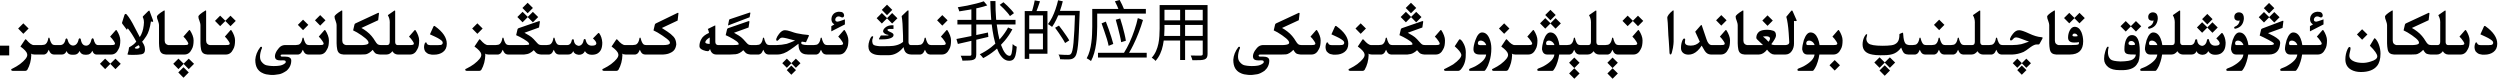 <?xml version="1.0" encoding="utf-8"?>
<svg xmlns="http://www.w3.org/2000/svg" fill="none" height="100%" overflow="visible" preserveAspectRatio="none" style="display: block;" viewBox="0 0 536 17" width="100%">
<path d="M338.666 15.748L337.538 16.883L336.424 15.748L337.538 14.634L338.666 15.748ZM346.869 15.748L345.741 16.883L344.627 15.748L345.741 14.634L346.869 15.748ZM40.469 15.529L39.341 16.664L38.227 15.529L39.341 14.415L40.469 15.529ZM405.214 15.112L404.086 16.247L402.965 15.112L404.086 13.998L405.214 15.112ZM69.638 6.431C69.679 6.431 69.715 6.449 69.747 6.485C69.984 6.85 70.171 7.219 70.308 7.593C70.449 7.966 70.519 8.322 70.519 8.659C70.519 9.056 70.492 9.409 70.438 9.719C70.383 10.029 70.283 10.307 70.137 10.553C69.781 11.3 69.266 11.678 68.592 11.688H66.022C65.83 11.674 65.664 11.624 65.522 11.537C65.386 11.446 65.267 11.318 65.167 11.154C65.071 10.99 64.992 10.826 64.928 10.662C64.745 11.1 64.565 11.38 64.388 11.503C64.215 11.621 64.069 11.683 63.95 11.688H60.58C60.366 11.697 60.241 11.726 60.204 11.776C60.177 11.808 60.163 11.847 60.163 11.893C60.163 11.92 60.17 11.952 60.184 11.988C60.206 12.084 60.286 12.132 60.423 12.132H61.079C61.991 12.132 62.446 12.414 62.446 12.979C62.446 13.85 62.105 14.584 61.421 15.181C60.792 15.6 60.277 15.844 59.876 15.912C59.48 15.985 59.135 16.033 58.844 16.056C58.698 16.065 58.55 16.069 58.399 16.069C58.254 16.069 58.105 16.065 57.955 16.056C57.659 16.033 57.358 15.992 57.053 15.933C56.747 15.873 56.415 15.743 56.055 15.543C55.695 15.342 55.394 15.051 55.152 14.668C54.874 14.203 54.735 13.597 54.735 12.85V12.788C54.763 12.36 54.863 11.915 55.036 11.455C55.214 10.99 55.483 10.525 55.843 10.06C55.911 10.038 55.97 10.026 56.02 10.026C56.125 10.026 56.178 10.086 56.178 10.204C56.178 10.236 56.175 10.268 56.171 10.3C56.048 10.546 55.938 10.876 55.843 11.291C55.779 11.596 55.747 11.874 55.747 12.125C55.747 12.594 55.859 12.968 56.082 13.246C56.415 13.67 56.775 13.923 57.162 14.005C57.55 14.087 57.919 14.135 58.27 14.148C58.415 14.158 58.559 14.162 58.7 14.162C58.91 14.162 59.117 14.155 59.322 14.142C59.669 14.119 59.951 14.082 60.17 14.032C60.389 13.982 60.617 13.889 60.853 13.752C61.095 13.62 61.23 13.485 61.257 13.349C61.261 13.312 61.264 13.28 61.264 13.253C61.264 13.162 61.236 13.091 61.182 13.041C61.109 12.977 60.972 12.943 60.772 12.938L60.184 12.945H60.102C59.514 12.945 59.158 12.8 59.035 12.508C58.976 12.371 58.946 12.223 58.946 12.063C58.946 11.872 58.987 11.667 59.069 11.448C59.224 11.043 59.473 10.651 59.815 10.273C60.156 9.89 60.56 9.687 61.024 9.664H63.383C63.82 9.655 64.121 9.577 64.285 9.432C64.454 9.286 64.581 9.097 64.668 8.864C64.755 8.632 64.814 8.404 64.846 8.181C64.887 8.099 64.93 8.058 64.976 8.058C65.017 8.058 65.058 8.099 65.099 8.181C65.13 8.322 65.171 8.475 65.222 8.639C65.272 8.798 65.329 8.939 65.393 9.062C65.456 9.181 65.52 9.284 65.584 9.37C65.652 9.457 65.737 9.525 65.837 9.575C65.937 9.625 66.094 9.655 66.309 9.664H68.455C68.915 9.664 69.186 9.63 69.269 9.562C69.351 9.498 69.392 9.423 69.392 9.336V9.329C69.387 9.238 69.31 9.076 69.159 8.844C69.009 8.607 68.879 8.427 68.769 8.304C68.66 8.176 68.519 8.023 68.346 7.846L69.549 6.465C69.576 6.442 69.606 6.431 69.638 6.431ZM278.476 2.739C278.535 2.739 278.587 2.771 278.633 2.835V2.876L278.462 4.332L274.866 5.993C275.226 6.185 275.607 6.435 276.008 6.745C276.413 7.055 276.757 7.381 277.04 7.723C277.327 8.06 277.576 8.411 277.785 8.775C277.999 9.135 278.191 9.375 278.359 9.493C278.514 9.607 278.751 9.664 279.07 9.664H281.169C281.575 9.66 281.816 9.625 281.894 9.562C281.976 9.498 282.017 9.423 282.017 9.336V9.329C282.012 9.238 281.935 9.076 281.784 8.844C281.634 8.607 281.504 8.427 281.395 8.304C281.285 8.176 281.144 8.023 280.971 7.846L282.174 6.465C282.201 6.442 282.231 6.431 282.263 6.431C282.304 6.431 282.34 6.449 282.372 6.485C282.609 6.85 282.796 7.219 282.933 7.593C283.074 7.966 283.145 8.322 283.145 8.659C283.145 9.056 283.117 9.409 283.062 9.719C283.008 10.029 282.908 10.307 282.762 10.553C282.406 11.3 281.891 11.678 281.217 11.688H278.845C278.585 11.669 278.332 11.621 278.086 11.544C277.84 11.462 277.578 11.175 277.3 10.683C277.063 10.933 276.801 11.154 276.514 11.346C276.227 11.537 275.933 11.642 275.632 11.66C275.336 11.674 275.062 11.683 274.812 11.688H270.266C270.051 11.697 269.926 11.726 269.89 11.776C269.862 11.808 269.849 11.847 269.849 11.893C269.849 11.92 269.855 11.952 269.869 11.988C269.892 12.084 269.972 12.132 270.108 12.132H270.765C271.676 12.132 272.132 12.414 272.132 12.979C272.132 13.85 271.79 14.584 271.106 15.181C270.478 15.6 269.963 15.844 269.562 15.912C269.165 15.985 268.821 16.033 268.529 16.056C268.383 16.065 268.235 16.069 268.085 16.069C267.939 16.069 267.791 16.065 267.641 16.056C267.344 16.033 267.044 15.992 266.738 15.933C266.433 15.873 266.1 15.743 265.74 15.543C265.38 15.342 265.079 15.051 264.838 14.668C264.56 14.203 264.421 13.597 264.421 12.85V12.788C264.448 12.36 264.549 11.915 264.722 11.455C264.899 10.99 265.168 10.525 265.528 10.06C265.597 10.038 265.656 10.026 265.706 10.026C265.811 10.026 265.863 10.086 265.863 10.204C265.863 10.236 265.861 10.268 265.856 10.3C265.733 10.546 265.624 10.876 265.528 11.291C265.465 11.596 265.433 11.874 265.433 12.125C265.433 12.594 265.544 12.968 265.768 13.246C266.1 13.67 266.46 13.923 266.848 14.005C267.235 14.087 267.604 14.135 267.955 14.148C268.101 14.158 268.244 14.162 268.386 14.162C268.595 14.162 268.803 14.155 269.008 14.142C269.354 14.119 269.637 14.082 269.855 14.032C270.074 13.982 270.302 13.889 270.539 13.752C270.781 13.62 270.915 13.485 270.942 13.349C270.947 13.312 270.949 13.28 270.949 13.253C270.949 13.162 270.922 13.091 270.867 13.041C270.794 12.977 270.658 12.943 270.457 12.938L269.869 12.945H269.787C269.199 12.945 268.844 12.8 268.721 12.508C268.661 12.371 268.632 12.223 268.632 12.063C268.632 11.872 268.673 11.667 268.755 11.448C268.91 11.043 269.158 10.651 269.5 10.273C269.842 9.89 270.245 9.687 270.71 9.664H275.023C275.716 9.637 276.14 9.546 276.295 9.391C276.363 9.322 276.397 9.243 276.397 9.151C276.397 9.028 276.34 8.885 276.227 8.721C276.026 8.434 275.582 8.051 274.894 7.572C274.205 7.094 273.604 6.741 273.089 6.513L273.383 5.262C273.401 5.161 273.469 5.079 273.588 5.016L278.455 2.753L278.448 2.746C278.448 2.742 278.457 2.739 278.476 2.739ZM170.659 15.03L169.661 16.028L168.684 15.03L169.661 14.06L170.659 15.03ZM434.472 15.03L433.474 16.028L432.496 15.03L433.474 14.06L434.472 15.03ZM509.12 8.194C509.157 8.194 509.218 8.238 509.305 8.324C509.583 8.611 509.822 9.019 510.022 9.548C510.259 10.181 510.378 10.833 510.378 11.503C510.378 12.642 510.134 13.517 509.646 14.128C508.94 15.003 507.78 15.44 506.167 15.44C505.356 15.44 504.654 15.272 504.062 14.935C503.25 14.461 502.845 13.722 502.845 12.72C502.845 11.95 503.007 11.211 503.33 10.505C503.458 10.218 503.594 10.074 503.74 10.074C503.882 10.074 503.952 10.17 503.952 10.361C503.952 10.534 503.909 10.792 503.822 11.134C503.74 11.476 503.699 11.735 503.699 11.913C503.699 12.469 504.03 12.884 504.69 13.157C505.201 13.376 505.834 13.485 506.591 13.485C507.133 13.485 507.698 13.387 508.286 13.191C509.22 12.918 509.688 12.549 509.688 12.084C509.688 11.61 509.159 10.849 508.102 9.801L508.97 8.352C509.034 8.247 509.084 8.194 509.12 8.194ZM312.977 8.42C313.031 8.42 313.113 8.463 313.223 8.55C313.469 8.769 313.692 9.097 313.893 9.534C314.143 10.076 314.269 10.642 314.269 11.229C314.269 11.384 314.264 11.537 314.255 11.688V11.852C314.255 13.1 313.886 14.135 313.147 14.955C312.97 15.115 312.803 15.197 312.648 15.201H309.894C309.693 15.169 309.593 15.087 309.593 14.955V14.948C309.602 14.834 309.714 14.745 309.928 14.682C310.47 14.417 311.017 14.123 311.568 13.8C312.73 12.961 313.312 12.291 313.312 11.79C313.312 11.758 313.307 11.724 313.298 11.688C313.22 11.273 312.751 10.685 311.89 9.924L312.792 8.55C312.851 8.463 312.913 8.42 312.977 8.42ZM317.755 6.957C318.434 6.957 318.956 7.381 319.32 8.229C319.603 8.885 319.744 9.603 319.744 10.382C319.744 11.412 319.601 12.362 319.313 13.232C319.108 13.884 318.91 14.351 318.719 14.634C318.514 15.012 318.343 15.201 318.206 15.201H315.232C315.068 15.201 314.979 15.128 314.966 14.982C314.975 14.828 315.059 14.725 315.219 14.675C315.638 14.52 315.996 14.367 316.292 14.217C317.773 13.396 318.552 12.553 318.63 11.688H317.208C316.342 11.683 315.909 11.305 315.909 10.553C315.909 10.047 316.05 9.393 316.333 8.591C316.72 7.502 317.194 6.957 317.755 6.957ZM24.903 6.431C24.944 6.431 24.981 6.451 25.013 6.492C25.25 6.852 25.439 7.219 25.58 7.593C25.721 7.966 25.792 8.322 25.792 8.659C25.792 9.06 25.762 9.416 25.703 9.726C25.648 10.031 25.548 10.307 25.402 10.553C25.047 11.305 24.532 11.683 23.857 11.688H20.651C20.264 11.683 19.979 11.412 19.797 10.874C19.551 11.444 19.154 11.729 18.607 11.729H18.218C17.662 11.729 17.277 11.462 17.062 10.929C16.812 11.462 16.436 11.729 15.935 11.729L15.388 11.735C14.832 11.722 14.463 11.457 14.28 10.942C14.057 11.439 13.731 11.688 13.303 11.688H11.539C11.348 11.674 11.181 11.624 11.04 11.537C10.903 11.446 10.785 11.318 10.685 11.154C10.589 10.99 10.509 10.826 10.445 10.662C10.263 11.1 10.083 11.38 9.905 11.503C9.732 11.621 9.586 11.683 9.468 11.688H7.362C7.025 11.683 6.788 11.612 6.651 11.476C6.679 11.549 6.699 11.64 6.713 11.749C6.676 12.961 6.389 14.037 5.852 14.976C5.738 15.117 5.603 15.19 5.448 15.194H2.693C2.497 15.162 2.399 15.08 2.399 14.948V14.941C2.404 14.828 2.513 14.739 2.728 14.675C3.27 14.411 3.787 14.101 4.279 13.745C5.323 12.938 5.845 12.287 5.845 11.79C5.845 11.758 5.84 11.724 5.831 11.688L5.824 11.571C5.742 11.143 5.261 10.61 4.382 9.972L5.332 8.557C5.4 8.461 5.453 8.413 5.489 8.413C5.53 8.413 5.594 8.461 5.681 8.557C6.305 9.295 6.829 9.664 7.253 9.664H8.9C9.338 9.655 9.639 9.577 9.803 9.432C9.971 9.286 10.099 9.097 10.185 8.864C10.272 8.632 10.331 8.404 10.363 8.181C10.404 8.099 10.448 8.058 10.493 8.058C10.534 8.058 10.575 8.099 10.616 8.181C10.648 8.322 10.689 8.475 10.739 8.639C10.789 8.798 10.846 8.939 10.91 9.062C10.974 9.181 11.038 9.284 11.102 9.37C11.17 9.457 11.254 9.525 11.354 9.575C11.455 9.625 11.612 9.655 11.826 9.664H12.879C13.508 9.664 13.9 9.24 14.055 8.393C14.109 8.301 14.18 8.249 14.267 8.235C14.349 8.249 14.412 8.306 14.458 8.406C14.663 9.277 15.057 9.73 15.641 9.767C16.279 9.762 16.689 9.304 16.871 8.393C16.921 8.297 16.992 8.235 17.083 8.208C17.215 8.235 17.293 8.297 17.315 8.393C17.452 9.322 17.835 9.787 18.464 9.787H18.525C19.077 9.751 19.448 9.279 19.64 8.372C19.699 8.281 19.77 8.224 19.852 8.201C19.965 8.224 20.036 8.281 20.064 8.372C20.25 9.233 20.569 9.664 21.02 9.664H23.721C24.181 9.664 24.452 9.63 24.534 9.562C24.616 9.498 24.657 9.425 24.657 9.343V9.329C24.653 9.243 24.575 9.081 24.425 8.844C24.274 8.607 24.145 8.427 24.035 8.304C23.926 8.176 23.785 8.023 23.611 7.846L24.821 6.465C24.844 6.442 24.871 6.431 24.903 6.431ZM115.65 4.523C115.71 4.523 115.744 4.567 115.753 4.653L115.568 5.897L112.444 7.025C112.795 7.217 113.139 7.417 113.477 7.627C113.814 7.832 114.124 8.083 114.406 8.379C114.693 8.675 114.914 8.919 115.069 9.11C115.229 9.297 115.382 9.438 115.527 9.534C115.66 9.621 115.881 9.664 116.19 9.664H117.182C117.619 9.655 117.92 9.577 118.084 9.432C118.253 9.286 118.38 9.097 118.467 8.864C118.553 8.632 118.613 8.404 118.645 8.181C118.686 8.099 118.729 8.058 118.774 8.058C118.815 8.058 118.856 8.099 118.897 8.181C118.929 8.322 118.97 8.475 119.021 8.639C119.071 8.798 119.128 8.939 119.191 9.062C119.255 9.181 119.319 9.284 119.383 9.37C119.451 9.457 119.535 9.525 119.636 9.575C119.736 9.625 119.893 9.655 120.107 9.664H121.598C122.149 9.664 122.491 9.281 122.623 8.516C122.691 8.452 122.76 8.42 122.828 8.42C122.896 8.42 122.963 8.452 123.026 8.516C123.058 9.281 123.409 9.721 124.079 9.835C124.667 9.771 125.029 9.32 125.166 8.481C125.234 8.404 125.3 8.365 125.364 8.365C125.428 8.365 125.49 8.404 125.549 8.481C125.722 9.338 126.144 9.773 126.813 9.787H126.943C127.486 9.787 127.786 9.653 127.846 9.384C127.85 9.356 127.853 9.327 127.853 9.295C127.853 9.017 127.611 8.666 127.128 8.242L128.215 7.135C128.256 7.089 128.299 7.066 128.345 7.066C128.39 7.066 128.434 7.087 128.475 7.128C128.862 7.666 129.081 8.331 129.131 9.124C129.131 9.716 129.053 10.193 128.898 10.553C128.743 10.913 128.504 11.202 128.181 11.421C127.862 11.635 127.431 11.742 126.889 11.742H126.841C126.207 11.742 125.729 11.482 125.405 10.963C125.168 11.487 124.733 11.749 124.1 11.749C123.452 11.685 123.054 11.423 122.903 10.963C122.694 11.446 122.34 11.688 121.844 11.688H119.82C119.629 11.674 119.463 11.624 119.321 11.537C119.185 11.446 119.066 11.318 118.966 11.154C118.87 10.99 118.79 10.826 118.727 10.662C118.544 11.1 118.364 11.38 118.187 11.503C118.013 11.621 117.868 11.683 117.749 11.688H115.979C115.723 11.669 115.484 11.617 115.261 11.53C115.042 11.444 114.766 11.186 114.434 10.758C114.192 11.008 113.91 11.218 113.586 11.387C113.262 11.555 112.859 11.656 112.376 11.688H108.883C108.691 11.674 108.525 11.624 108.384 11.537C108.247 11.446 108.129 11.318 108.028 11.154C107.933 10.99 107.853 10.826 107.789 10.662C107.607 11.1 107.427 11.38 107.249 11.503C107.076 11.621 106.93 11.683 106.812 11.688H104.706C104.369 11.683 104.132 11.612 103.995 11.476C104.022 11.549 104.043 11.64 104.057 11.749C104.02 12.961 103.733 14.037 103.195 14.976C103.081 15.117 102.947 15.19 102.792 15.194H100.037C99.841 15.162 99.743 15.08 99.743 14.948V14.941C99.748 14.828 99.857 14.739 100.071 14.675C100.614 14.411 101.131 14.101 101.623 13.745C102.667 12.938 103.188 12.287 103.188 11.79C103.188 11.758 103.184 11.724 103.175 11.688L103.168 11.571C103.086 11.143 102.605 10.61 101.726 9.972L102.676 8.557C102.744 8.461 102.797 8.413 102.833 8.413C102.874 8.413 102.938 8.461 103.024 8.557C103.649 9.295 104.173 9.664 104.597 9.664H106.244C106.682 9.655 106.982 9.577 107.146 9.432C107.315 9.286 107.443 9.097 107.529 8.864C107.616 8.632 107.675 8.404 107.707 8.181C107.748 8.099 107.791 8.058 107.837 8.058C107.878 8.058 107.919 8.099 107.96 8.181C107.992 8.322 108.033 8.475 108.083 8.639C108.133 8.798 108.19 8.939 108.254 9.062C108.318 9.181 108.382 9.284 108.445 9.37C108.514 9.457 108.598 9.525 108.698 9.575C108.799 9.625 108.956 9.655 109.17 9.664H112.198C112.8 9.66 113.178 9.634 113.333 9.589C113.415 9.571 113.456 9.525 113.456 9.452C113.456 9.388 113.422 9.304 113.354 9.199C113.208 8.985 112.852 8.712 112.287 8.379C111.722 8.046 111.18 7.766 110.66 7.538L110.954 6.294C110.968 6.194 111.038 6.112 111.166 6.048L115.555 4.53C115.591 4.526 115.623 4.523 115.65 4.523ZM145.366 2.746C145.425 2.746 145.455 2.778 145.455 2.842V2.883L145.284 4.407L141.9 6C142.192 6.191 142.591 6.451 143.097 6.779C143.603 7.107 144.038 7.47 144.402 7.866C144.771 8.258 144.97 8.807 144.997 9.514C144.933 10.01 144.794 10.4 144.58 10.683C144.37 10.965 144.074 11.186 143.691 11.346C143.336 11.537 142.835 11.651 142.188 11.688H138.277C138.086 11.674 137.92 11.624 137.778 11.537C137.642 11.446 137.523 11.318 137.423 11.154C137.327 10.99 137.247 10.826 137.184 10.662C137.001 11.1 136.821 11.38 136.644 11.503C136.47 11.621 136.325 11.683 136.206 11.688H134.101C133.763 11.683 133.526 11.612 133.39 11.476C133.417 11.549 133.438 11.64 133.451 11.749C133.415 12.961 133.128 14.037 132.59 14.976C132.476 15.117 132.341 15.19 132.187 15.194H129.432C129.236 15.162 129.138 15.08 129.138 14.948V14.941C129.142 14.828 129.252 14.739 129.466 14.675C130.008 14.411 130.525 14.101 131.018 13.745C132.061 12.938 132.583 12.287 132.583 11.79C132.583 11.758 132.578 11.724 132.569 11.688L132.562 11.571C132.48 11.143 132 10.61 131.12 9.972L132.07 8.557C132.139 8.461 132.191 8.413 132.228 8.413C132.269 8.413 132.332 8.461 132.419 8.557C133.043 9.295 133.567 9.664 133.991 9.664H135.639C136.076 9.655 136.377 9.577 136.541 9.432C136.71 9.286 136.837 9.097 136.924 8.864C137.01 8.632 137.07 8.404 137.102 8.181C137.143 8.099 137.186 8.058 137.231 8.058C137.272 8.058 137.313 8.099 137.354 8.181C137.386 8.322 137.427 8.475 137.478 8.639C137.528 8.798 137.585 8.939 137.648 9.062C137.712 9.181 137.776 9.284 137.84 9.37C137.908 9.457 137.993 9.525 138.093 9.575C138.193 9.625 138.35 9.655 138.564 9.664H142.222C142.942 9.655 143.379 9.568 143.534 9.404C143.603 9.336 143.637 9.256 143.637 9.165C143.637 9.051 143.582 8.924 143.473 8.782C143.272 8.527 142.791 8.144 142.03 7.634C141.269 7.119 140.629 6.747 140.109 6.52L140.403 5.269C140.422 5.168 140.492 5.086 140.615 5.022L145.277 2.76C145.314 2.751 145.343 2.746 145.366 2.746ZM305.033 4.523C305.092 4.523 305.127 4.567 305.136 4.653L304.951 5.897L301.827 7.025C302.178 7.217 302.522 7.417 302.859 7.627C303.197 7.832 303.507 8.083 303.789 8.379C304.076 8.675 304.297 8.919 304.452 9.11C304.612 9.297 304.764 9.438 304.91 9.534C305.042 9.621 305.263 9.664 305.573 9.664H307.829C308.235 9.66 308.476 9.625 308.554 9.562C308.636 9.498 308.677 9.423 308.677 9.336V9.329C308.672 9.238 308.595 9.076 308.444 8.844C308.294 8.607 308.164 8.427 308.055 8.304C307.945 8.176 307.804 8.023 307.631 7.846L308.834 6.465C308.861 6.442 308.891 6.431 308.923 6.431C308.964 6.431 309 6.449 309.032 6.485C309.269 6.85 309.456 7.219 309.593 7.593C309.734 7.966 309.805 8.322 309.805 8.659C309.805 9.056 309.777 9.409 309.723 9.719C309.668 10.029 309.568 10.307 309.422 10.553C309.066 11.3 308.551 11.678 307.877 11.688H305.361C305.106 11.669 304.867 11.617 304.644 11.53C304.425 11.444 304.149 11.186 303.816 10.758C303.575 11.008 303.292 11.218 302.969 11.387C302.645 11.555 302.242 11.656 301.759 11.688H298.266C298.074 11.674 297.908 11.624 297.767 11.537C297.63 11.446 297.511 11.318 297.411 11.154C297.315 10.99 297.236 10.826 297.172 10.662C296.99 11.1 296.81 11.38 296.632 11.503C296.459 11.621 296.313 11.683 296.194 11.688H294.089C293.752 11.683 293.515 11.612 293.378 11.476C293.405 11.549 293.426 11.64 293.439 11.749C293.403 12.961 293.116 14.037 292.578 14.976C292.464 15.117 292.33 15.19 292.175 15.194H289.42C289.224 15.162 289.126 15.08 289.126 14.948V14.941C289.131 14.828 289.24 14.739 289.454 14.675C289.996 14.411 290.514 14.101 291.006 13.745C292.049 12.938 292.571 12.287 292.571 11.79C292.571 11.758 292.567 11.724 292.558 11.688L292.551 11.571C292.469 11.143 291.988 10.61 291.108 9.972L292.059 8.557C292.127 8.461 292.179 8.413 292.216 8.413C292.257 8.413 292.321 8.461 292.407 8.557C293.032 9.295 293.556 9.664 293.979 9.664H295.627C296.064 9.655 296.365 9.577 296.529 9.432C296.698 9.286 296.826 9.097 296.912 8.864C296.999 8.632 297.058 8.404 297.09 8.181C297.131 8.099 297.174 8.058 297.22 8.058C297.261 8.058 297.302 8.099 297.343 8.181C297.375 8.322 297.416 8.475 297.466 8.639C297.516 8.798 297.573 8.939 297.637 9.062C297.701 9.181 297.764 9.284 297.828 9.37C297.896 9.457 297.981 9.525 298.081 9.575C298.181 9.625 298.339 9.655 298.553 9.664H301.581C302.183 9.66 302.561 9.634 302.716 9.589C302.798 9.571 302.839 9.525 302.839 9.452C302.839 9.388 302.805 9.304 302.736 9.199C302.59 8.985 302.235 8.712 301.67 8.379C301.105 8.046 300.562 7.766 300.043 7.538L300.337 6.294C300.351 6.194 300.421 6.112 300.549 6.048L304.938 4.53C304.974 4.526 305.006 4.523 305.033 4.523ZM328.747 6.431C328.788 6.431 328.825 6.449 328.856 6.485C329.093 6.85 329.28 7.219 329.417 7.593C329.558 7.966 329.629 8.322 329.629 8.659C329.629 9.056 329.602 9.409 329.547 9.719C329.492 10.029 329.392 10.307 329.246 10.553C328.891 11.3 328.376 11.678 327.701 11.688H324.851C324.513 11.683 324.276 11.612 324.14 11.476C324.167 11.549 324.188 11.64 324.201 11.749C324.165 12.961 323.878 14.037 323.34 14.976C323.226 15.117 323.091 15.19 322.937 15.194H320.182C319.986 15.162 319.888 15.08 319.888 14.948V14.941C319.892 14.828 320.002 14.739 320.216 14.675C320.758 14.411 321.275 14.101 321.768 13.745C322.811 12.938 323.333 12.287 323.333 11.79C323.333 11.758 323.328 11.724 323.319 11.688L323.312 11.571C323.23 11.143 322.75 10.61 321.87 9.972L322.82 8.557C322.889 8.461 322.941 8.413 322.978 8.413C323.019 8.413 323.082 8.461 323.169 8.557C323.793 9.295 324.317 9.664 324.741 9.664H327.653C328.059 9.66 328.3 9.625 328.378 9.562C328.46 9.498 328.501 9.423 328.501 9.336V9.329C328.496 9.238 328.419 9.076 328.269 8.844C328.118 8.607 327.988 8.427 327.879 8.304C327.77 8.176 327.628 8.023 327.455 7.846L328.658 6.465C328.686 6.442 328.715 6.431 328.747 6.431ZM342.18 2.254C342.234 2.254 342.262 2.293 342.262 2.37V9.015C342.262 9.174 342.298 9.318 342.371 9.445C342.467 9.587 342.59 9.66 342.74 9.664H344.162C344.6 9.655 344.9 9.577 345.064 9.432C345.233 9.286 345.361 9.097 345.447 8.864C345.534 8.632 345.593 8.404 345.625 8.181C345.666 8.099 345.709 8.058 345.755 8.058C345.796 8.058 345.837 8.099 345.878 8.181C345.91 8.322 345.951 8.475 346.001 8.639C346.051 8.798 346.108 8.939 346.172 9.062C346.236 9.181 346.299 9.284 346.363 9.37C346.432 9.457 346.516 9.525 346.616 9.575C346.716 9.625 346.874 9.655 347.088 9.664H350.089C350.549 9.664 350.82 9.63 350.902 9.562C350.984 9.498 351.025 9.425 351.025 9.343V9.329C351.021 9.243 350.943 9.081 350.793 8.844C350.643 8.607 350.513 8.427 350.403 8.304C350.294 8.176 350.153 8.023 349.979 7.846L351.189 6.465C351.212 6.442 351.24 6.431 351.271 6.431C351.312 6.431 351.349 6.451 351.381 6.492C351.618 6.852 351.807 7.219 351.948 7.593C352.09 7.966 352.16 8.322 352.16 8.659C352.16 9.06 352.131 9.416 352.071 9.726C352.017 10.031 351.916 10.307 351.771 10.553C351.415 11.305 350.9 11.683 350.226 11.688H346.801C346.609 11.674 346.443 11.624 346.302 11.537C346.165 11.446 346.047 11.318 345.946 11.154C345.851 10.99 345.771 10.826 345.707 10.662C345.525 11.1 345.345 11.38 345.167 11.503C344.994 11.621 344.848 11.683 344.729 11.688H342.802C342.56 11.688 342.321 11.61 342.084 11.455C341.906 11.309 341.767 11.15 341.667 10.977C341.312 11.45 340.892 11.688 340.409 11.688H338.598C338.406 11.674 338.24 11.624 338.099 11.537C337.962 11.446 337.843 11.318 337.743 11.154C337.647 10.99 337.568 10.826 337.504 10.662C337.322 11.1 337.142 11.38 336.964 11.503C336.791 11.621 336.645 11.683 336.526 11.688H334.291C334.218 12.216 334.102 12.729 333.942 13.226C333.737 13.877 333.539 14.344 333.348 14.627C333.143 15.005 332.972 15.194 332.835 15.194H329.861C329.693 15.194 329.602 15.121 329.588 14.976C329.597 14.821 329.684 14.718 329.848 14.668C330.267 14.513 330.625 14.36 330.921 14.21C332.402 13.39 333.181 12.549 333.259 11.688H331.7C331.103 11.683 330.739 11.318 330.606 10.594C330.606 10.06 330.725 9.393 330.962 8.591C331.349 7.502 331.823 6.957 332.384 6.957C333.063 6.957 333.585 7.381 333.949 8.229C334.141 8.675 334.268 9.154 334.332 9.664H335.959C336.396 9.655 336.697 9.577 336.861 9.432C337.03 9.286 337.158 9.097 337.244 8.864C337.331 8.632 337.39 8.404 337.422 8.181C337.463 8.099 337.506 8.058 337.552 8.058C337.593 8.058 337.634 8.099 337.675 8.181C337.707 8.322 337.748 8.475 337.798 8.639C337.848 8.798 337.905 8.939 337.969 9.062C338.033 9.181 338.096 9.284 338.16 9.37C338.229 9.457 338.313 9.525 338.413 9.575C338.513 9.625 338.671 9.655 338.885 9.664H340.546C340.915 9.66 341.1 9.418 341.1 8.939V5.002C341.104 4.938 341.106 4.877 341.106 4.817C341.106 4.243 340.97 3.733 340.696 3.286C340.696 3.254 340.715 3.227 340.751 3.204L342.07 2.288C342.111 2.265 342.148 2.254 342.18 2.254ZM394.167 6.431C394.208 6.431 394.244 6.449 394.276 6.485C394.513 6.85 394.7 7.219 394.837 7.593C394.978 7.966 395.049 8.322 395.049 8.659C395.049 9.056 395.021 9.409 394.967 9.719C394.912 10.029 394.812 10.307 394.666 10.553C394.311 11.3 393.796 11.678 393.121 11.688H390.072C389.999 12.216 389.883 12.729 389.724 13.226C389.519 13.877 389.32 14.344 389.129 14.627C388.924 15.005 388.753 15.194 388.616 15.194H385.643C385.474 15.194 385.383 15.121 385.369 14.976C385.378 14.821 385.465 14.718 385.629 14.668C386.048 14.513 386.406 14.36 386.702 14.21C388.183 13.39 388.963 12.549 389.04 11.688H387.481C386.884 11.683 386.52 11.318 386.388 10.594C386.388 10.06 386.506 9.393 386.743 8.591C387.131 7.502 387.604 6.957 388.165 6.957C388.844 6.957 389.366 7.381 389.73 8.229C389.922 8.675 390.049 9.154 390.113 9.664H393.073C393.479 9.66 393.72 9.625 393.798 9.562C393.88 9.498 393.921 9.423 393.921 9.336V9.329C393.916 9.238 393.839 9.076 393.688 8.844C393.538 8.607 393.408 8.427 393.299 8.304C393.189 8.176 393.048 8.023 392.875 7.846L394.078 6.465C394.105 6.442 394.135 6.431 394.167 6.431ZM467.346 2.254C467.4 2.254 467.428 2.293 467.428 2.37V9.015C467.428 9.174 467.464 9.318 467.537 9.445C467.633 9.587 467.756 9.66 467.906 9.664H469.643C470.194 9.664 470.536 9.281 470.668 8.516C470.736 8.452 470.805 8.42 470.873 8.42C470.941 8.42 471.007 8.452 471.071 8.516C471.103 9.281 471.454 9.721 472.124 9.835C472.712 9.771 473.074 9.32 473.211 8.481C473.279 8.404 473.345 8.365 473.409 8.365C473.473 8.365 473.535 8.404 473.594 8.481C473.767 9.338 474.188 9.773 474.858 9.787H474.988C475.531 9.787 475.831 9.653 475.891 9.384C475.895 9.356 475.897 9.327 475.897 9.295C475.897 9.017 475.656 8.666 475.173 8.242L476.26 7.135C476.301 7.089 476.344 7.066 476.39 7.066C476.435 7.066 476.479 7.087 476.52 7.128C476.907 7.666 477.126 8.331 477.176 9.124C477.176 9.716 477.098 10.193 476.943 10.553C476.788 10.913 476.549 11.202 476.226 11.421C475.907 11.635 475.476 11.742 474.934 11.742H474.886C474.252 11.742 473.774 11.482 473.45 10.963C473.213 11.487 472.778 11.749 472.145 11.749C471.497 11.685 471.099 11.423 470.948 10.963C470.739 11.446 470.385 11.688 469.889 11.688H467.968C467.726 11.688 467.487 11.61 467.25 11.455C467.072 11.309 466.933 11.15 466.833 10.977C466.478 11.45 466.058 11.688 465.575 11.688H463.559C463.486 12.216 463.369 12.729 463.21 13.226C463.005 13.877 462.807 14.344 462.615 14.627C462.41 15.005 462.239 15.194 462.103 15.194H459.129C458.96 15.194 458.869 15.121 458.855 14.976C458.865 14.821 458.951 14.718 459.115 14.668C459.535 14.513 459.892 14.36 460.188 14.21C461.67 13.39 462.449 12.549 462.526 11.688H460.968C460.371 11.683 460.006 11.318 459.874 10.594C459.874 10.06 459.993 9.393 460.229 8.591C460.617 7.502 461.091 6.957 461.651 6.957C462.33 6.957 462.852 7.381 463.217 8.229C463.408 8.675 463.536 9.154 463.6 9.664H465.712C466.081 9.66 466.266 9.418 466.266 8.939V5.002C466.27 4.938 466.272 4.877 466.272 4.817C466.272 4.243 466.136 3.733 465.862 3.286C465.862 3.254 465.881 3.227 465.917 3.204L467.236 2.288C467.277 2.265 467.314 2.254 467.346 2.254ZM489.467 4.455C489.526 4.455 489.556 4.485 489.556 4.544V4.592L489.378 5.979L486.261 7.107C486.648 7.285 487.061 7.497 487.498 7.743C487.936 7.989 488.291 8.242 488.564 8.502C488.77 8.698 488.872 8.939 488.872 9.227C488.872 9.318 488.861 9.413 488.838 9.514C488.779 10.01 488.642 10.425 488.428 10.758C488.214 11.091 487.92 11.337 487.546 11.496C487.241 11.624 486.894 11.688 486.507 11.688H482.016C481.943 12.216 481.826 12.729 481.667 13.226C481.462 13.877 481.264 14.344 481.072 14.627C480.867 15.005 480.696 15.194 480.56 15.194H477.586C477.417 15.194 477.326 15.121 477.312 14.976C477.322 14.821 477.408 14.718 477.572 14.668C477.992 14.513 478.349 14.36 478.646 14.21C480.127 13.39 480.906 12.549 480.983 11.688H479.425C478.828 11.683 478.463 11.318 478.331 10.594C478.331 10.06 478.45 9.393 478.687 8.591C479.074 7.502 479.548 6.957 480.108 6.957C480.787 6.957 481.309 7.381 481.674 8.229C481.865 8.675 481.993 9.154 482.057 9.664H486.507C486.958 9.664 487.25 9.632 487.382 9.568C487.482 9.523 487.532 9.464 487.532 9.391C487.532 9.35 487.516 9.306 487.484 9.261C487.393 9.129 486.999 8.88 486.302 8.516C485.604 8.146 484.996 7.848 484.477 7.62L484.771 6.376C484.784 6.271 484.853 6.189 484.976 6.13L489.371 4.469C489.403 4.46 489.435 4.455 489.467 4.455ZM498.025 6.431C498.066 6.431 498.103 6.449 498.135 6.485C498.372 6.85 498.559 7.219 498.695 7.593C498.837 7.966 498.907 8.322 498.907 8.659C498.907 9.056 498.88 9.409 498.825 9.719C498.771 10.029 498.67 10.307 498.524 10.553C498.169 11.3 497.654 11.678 496.979 11.688H493.575C493.502 12.216 493.386 12.729 493.227 13.226C493.021 13.877 492.823 14.344 492.632 14.627C492.427 15.005 492.256 15.194 492.119 15.194H489.146C488.977 15.194 488.886 15.121 488.872 14.976C488.881 14.821 488.968 14.718 489.132 14.668C489.551 14.513 489.909 14.36 490.205 14.21C491.686 13.39 492.465 12.549 492.543 11.688H490.984C490.387 11.683 490.023 11.318 489.891 10.594C489.891 10.06 490.009 9.393 490.246 8.591C490.633 7.502 491.107 6.957 491.668 6.957C492.347 6.957 492.869 7.381 493.233 8.229C493.425 8.675 493.552 9.154 493.616 9.664H496.932C497.337 9.66 497.579 9.625 497.656 9.562C497.738 9.498 497.779 9.423 497.779 9.336V9.329C497.775 9.238 497.697 9.076 497.547 8.844C497.396 8.607 497.267 8.427 497.157 8.304C497.048 8.176 496.907 8.023 496.733 7.846L497.937 6.465C497.964 6.442 497.993 6.431 498.025 6.431ZM394.488 13.991L393.36 15.126L392.246 13.991L393.36 12.877L394.488 13.991ZM457.099 7.518C458.211 7.518 458.767 8.655 458.767 10.929C458.767 12.3 458.605 13.178 458.281 13.56C457.812 14.495 456.8 14.987 455.246 15.037H454.426C453.378 15.037 452.578 14.828 452.026 14.408C451.434 13.925 451.133 13.365 451.124 12.727V12.528C451.124 12.077 451.195 11.619 451.336 11.154C451.55 10.384 451.748 9.999 451.931 9.999C452.035 9.999 452.088 10.058 452.088 10.177C452.088 10.263 452.056 10.389 451.992 10.553C451.96 10.771 451.944 10.981 451.944 11.182C451.944 11.396 451.965 11.596 452.006 11.783C452.074 12.143 452.241 12.455 452.505 12.72C452.774 12.984 453.487 13.137 454.645 13.178C455.993 13.155 456.873 13.002 457.283 12.72C457.698 12.442 457.91 12.098 457.919 11.688L456.9 11.681C456.431 11.667 456.085 11.599 455.861 11.476C455.602 11.325 455.472 11.034 455.472 10.601C455.472 9.694 455.604 8.969 455.868 8.427C456.164 7.821 456.575 7.518 457.099 7.518ZM23.659 13.656L24.753 12.576L25.888 13.684L24.753 14.825L23.652 13.697L22.545 14.818L21.431 13.677L22.545 12.569L23.659 13.656ZM39.375 13.656L40.469 12.576L41.603 13.684L40.469 14.825L39.368 13.697L38.261 14.818L37.147 13.677L38.261 12.569L39.375 13.656ZM338.659 13.451L337.531 14.586L336.417 13.451L337.531 12.337L338.659 13.451ZM346.862 13.451L345.734 14.586L344.62 13.451L345.734 12.337L346.862 13.451ZM404.093 13.383L405.187 12.296L406.321 13.41L405.187 14.545L404.086 13.424L402.979 14.538L401.857 13.403L402.979 12.289L404.093 13.383ZM169.675 13.533L170.632 12.576L171.623 13.554L170.632 14.538L169.668 13.56L168.697 14.531L167.72 13.547L168.697 12.569L169.675 13.533ZM433.487 13.533L434.444 12.576L435.436 13.554L434.444 14.538L433.48 13.56L432.51 14.531L431.532 13.547L432.51 12.569L433.487 13.533ZM240.058 0C240.235 0.308 240.407 0.644 240.575 1.008C240.743 1.362 240.874 1.666 240.968 1.918H245.672V2.912H235.241V5.74C235.241 6.272 235.223 6.856 235.186 7.49C235.158 8.125 235.096 8.774 235.003 9.437C234.91 10.099 234.775 10.743 234.598 11.368C234.42 11.993 234.191 12.567 233.911 13.09C233.846 13.025 233.753 12.954 233.632 12.88C233.52 12.805 233.403 12.731 233.281 12.656C233.169 12.591 233.071 12.539 232.987 12.502C233.258 12.007 233.473 11.47 233.632 10.892C233.79 10.313 233.907 9.725 233.981 9.128C234.065 8.521 234.117 7.928 234.136 7.35C234.164 6.771 234.178 6.235 234.178 5.74V1.918H239.782C239.714 1.73 239.629 1.519 239.525 1.288C239.357 0.915 239.194 0.579 239.035 0.28L240.058 0ZM258.901 1.092V11.565C258.901 11.9 258.85 12.157 258.747 12.334C258.654 12.511 258.491 12.647 258.258 12.74C258.024 12.824 257.697 12.876 257.277 12.895C256.857 12.913 256.316 12.918 255.653 12.908C255.625 12.778 255.574 12.61 255.499 12.404C255.434 12.208 255.364 12.04 255.289 11.9C255.616 11.91 255.929 11.914 256.228 11.914C256.535 11.923 256.801 11.923 257.025 11.914H257.487C257.627 11.905 257.725 11.877 257.781 11.83C257.837 11.784 257.865 11.695 257.865 11.565V8.694H254.085V12.866H253.021V8.694H249.504C249.457 9.037 249.398 9.382 249.325 9.73C249.204 10.346 249.012 10.939 248.751 11.508C248.499 12.077 248.163 12.596 247.743 13.062C247.697 12.988 247.622 12.904 247.52 12.81C247.417 12.726 247.314 12.642 247.211 12.558C247.109 12.474 247.015 12.413 246.932 12.376C247.324 11.937 247.632 11.461 247.855 10.948C248.079 10.435 248.247 9.908 248.359 9.366C248.471 8.816 248.541 8.27 248.569 7.729C248.607 7.187 248.625 6.668 248.625 6.174V1.092H258.901ZM213.43 0.224C213.42 1.502 213.462 2.73 213.556 3.906C213.566 4.024 213.579 4.14 213.59 4.256H217.728V5.25H213.7C213.782 5.912 213.877 6.542 213.989 7.14C214.08 7.614 214.178 8.06 214.284 8.476C214.378 8.372 214.472 8.268 214.563 8.162C215.189 7.434 215.712 6.678 216.132 5.895L217.056 6.286C216.608 7.145 216.057 7.962 215.403 8.736C215.152 9.035 214.888 9.323 214.615 9.603C214.626 9.636 214.636 9.669 214.647 9.702C214.909 10.421 215.193 10.98 215.501 11.382C215.809 11.774 216.132 11.97 216.468 11.97C216.664 11.97 216.808 11.779 216.901 11.396C217.004 11.005 217.074 10.355 217.111 9.45C217.223 9.562 217.363 9.674 217.531 9.786C217.699 9.889 217.853 9.968 217.993 10.024C217.937 10.799 217.849 11.405 217.728 11.844C217.606 12.282 217.438 12.591 217.224 12.769C217.009 12.946 216.724 13.034 216.369 13.034C215.921 13.034 215.506 12.875 215.123 12.558C214.75 12.24 214.414 11.792 214.115 11.214C213.992 10.964 213.878 10.694 213.767 10.407C213.601 10.553 213.434 10.697 213.262 10.836C212.487 11.47 211.666 12.012 210.798 12.46C210.714 12.339 210.601 12.199 210.461 12.04C210.33 11.882 210.2 11.746 210.069 11.634C210.909 11.232 211.712 10.738 212.478 10.15C212.801 9.898 213.111 9.632 213.41 9.355C213.389 9.285 213.366 9.214 213.346 9.142C213.131 8.348 212.949 7.476 212.8 6.524C212.735 6.109 212.679 5.684 212.629 5.25H209.313V7.509C209.323 7.507 209.333 7.506 209.342 7.504C210.172 7.327 210.998 7.149 211.819 6.972L211.903 7.91C211.138 8.087 210.363 8.269 209.579 8.456C209.49 8.476 209.402 8.496 209.313 8.517V11.634C209.313 11.979 209.267 12.241 209.174 12.418C209.09 12.595 208.931 12.726 208.697 12.81C208.483 12.895 208.179 12.945 207.787 12.964C207.405 12.992 206.924 13.006 206.346 13.006C206.327 12.903 206.299 12.787 206.262 12.656C206.224 12.535 206.177 12.409 206.121 12.278C206.065 12.148 206.014 12.036 205.968 11.942C206.416 11.952 206.826 11.956 207.199 11.956C207.573 11.965 207.82 11.965 207.941 11.956C208.063 11.947 208.147 11.919 208.193 11.872C208.24 11.835 208.264 11.755 208.264 11.634V8.758C207.947 8.831 207.634 8.902 207.325 8.974C206.607 9.132 205.953 9.282 205.365 9.422L205.058 8.358C205.608 8.256 206.252 8.13 206.989 7.98C207.403 7.898 207.827 7.81 208.264 7.722V5.25H205.268V4.256H208.264V2C208.092 2.033 207.919 2.068 207.745 2.1C207.036 2.23 206.346 2.343 205.674 2.437C205.646 2.315 205.599 2.17 205.533 2.002C205.477 1.825 205.417 1.675 205.352 1.554C206.005 1.451 206.677 1.335 207.367 1.204C208.058 1.064 208.711 0.915 209.327 0.756C209.943 0.597 210.476 0.439 210.924 0.28L211.665 1.162C211.124 1.349 210.512 1.521 209.831 1.68C209.66 1.718 209.487 1.752 209.313 1.789V4.256H212.524C212.502 4.002 212.482 3.746 212.464 3.486C212.389 2.422 212.342 1.334 212.323 0.224H213.43ZM227.863 0.28C227.696 0.975 227.492 1.657 227.252 2.324H231.489V2.66C231.489 2.744 231.485 2.81 231.476 2.856C231.42 4.461 231.364 5.819 231.308 6.93C231.261 8.04 231.2 8.951 231.125 9.66C231.05 10.36 230.962 10.906 230.859 11.298C230.766 11.69 230.65 11.97 230.51 12.138C230.351 12.343 230.183 12.483 230.006 12.558C229.838 12.642 229.627 12.698 229.375 12.726C229.142 12.744 228.834 12.75 228.451 12.74C228.078 12.74 227.69 12.726 227.289 12.698C227.28 12.549 227.243 12.376 227.178 12.18C227.122 11.984 227.042 11.821 226.939 11.69C227.406 11.728 227.826 11.75 228.199 11.76C228.582 11.769 228.857 11.774 229.025 11.774C229.165 11.774 229.277 11.76 229.361 11.732C229.455 11.695 229.543 11.629 229.627 11.536C229.739 11.415 229.838 11.167 229.922 10.794C230.015 10.411 230.094 9.87 230.159 9.17C230.225 8.47 230.286 7.579 230.342 6.496C230.389 5.584 230.429 4.515 230.47 3.29H226.882C226.749 3.607 226.611 3.916 226.464 4.214C226.184 4.802 225.885 5.321 225.567 5.769C225.502 5.713 225.414 5.647 225.302 5.572C225.199 5.488 225.091 5.413 224.979 5.348C224.868 5.273 224.769 5.213 224.686 5.166C225.012 4.746 225.31 4.265 225.581 3.724C225.852 3.173 226.095 2.585 226.31 1.96C226.524 1.335 226.706 0.7 226.855 0.056L227.863 0.28ZM222.978 0.28C222.838 0.719 222.684 1.162 222.516 1.61C222.417 1.888 222.321 2.139 222.229 2.366H224.573V11.523H220.667V12.628H219.701V2.366H221.273C221.335 2.181 221.395 1.98 221.451 1.764C221.535 1.474 221.61 1.18 221.676 0.882C221.75 0.583 221.806 0.317 221.844 0.084L222.978 0.28ZM245.056 4.284C244.804 5.152 244.5 6.043 244.146 6.958C243.8 7.873 243.408 8.774 242.97 9.66C242.688 10.236 242.385 10.79 242.067 11.326H245.854V12.334H235.409V11.326H240.981C241.413 10.639 241.812 9.903 242.172 9.114C242.573 8.246 242.923 7.364 243.222 6.468C243.53 5.572 243.772 4.708 243.949 3.878L245.056 4.284ZM1.976 11.872H0V9.787H1.976V11.872ZM424.484 2.254C424.539 2.254 424.566 2.293 424.566 2.37V9.015C424.566 9.174 424.603 9.318 424.676 9.445C424.771 9.587 424.895 9.66 425.045 9.664H426.467C426.904 9.655 427.205 9.577 427.369 9.432C427.538 9.286 427.665 9.097 427.752 8.864C427.839 8.632 427.898 8.404 427.93 8.181C427.971 8.099 428.014 8.058 428.06 8.058C428.101 8.058 428.142 8.099 428.183 8.181C428.215 8.322 428.256 8.475 428.306 8.639C428.356 8.798 428.413 8.939 428.477 9.062C428.54 9.181 428.604 9.284 428.668 9.37C428.736 9.457 428.821 9.525 428.921 9.575C429.021 9.625 429.178 9.655 429.393 9.664H431.409C432.166 9.655 432.815 9.591 433.357 9.473C433.699 9.386 434.253 9.199 435.019 8.912C434.754 8.844 434.246 8.661 433.494 8.365C432.915 8.133 432.53 8.017 432.339 8.017C432.093 8.017 431.92 8.062 431.819 8.153C431.724 8.24 431.601 8.365 431.45 8.529C431.364 8.625 431.263 8.673 431.149 8.673C431.013 8.673 430.944 8.589 430.944 8.42C430.944 8.365 430.953 8.306 430.972 8.242C431.072 7.941 431.27 7.611 431.566 7.251C431.972 6.741 432.387 6.485 432.811 6.485C432.842 6.481 432.881 6.479 432.927 6.479C433.323 6.479 434.023 6.713 435.025 7.183C436.028 7.657 436.905 7.919 437.657 7.969C437.849 7.982 437.944 8.035 437.944 8.126C437.944 8.176 437.917 8.247 437.862 8.338L437.322 9.322C437.258 9.45 437.174 9.523 437.069 9.541C437.069 9.532 436.935 9.527 436.666 9.527C436.338 9.527 435.923 9.703 435.422 10.054C434.62 10.664 434.096 11.024 433.85 11.134C433.038 11.48 432.25 11.665 431.484 11.688H429.105C428.914 11.674 428.748 11.624 428.606 11.537C428.47 11.446 428.351 11.318 428.251 11.154C428.155 10.99 428.076 10.826 428.012 10.662C427.829 11.1 427.649 11.38 427.472 11.503C427.299 11.621 427.153 11.683 427.034 11.688H425.106C424.865 11.688 424.626 11.61 424.389 11.455C424.211 11.309 424.072 11.15 423.972 10.977C423.616 11.45 423.197 11.688 422.714 11.688H420.902C420.711 11.674 420.545 11.624 420.403 11.537C420.267 11.446 420.148 11.318 420.048 11.154C419.952 10.99 419.872 10.826 419.809 10.662C419.626 11.1 419.446 11.38 419.269 11.503C419.095 11.621 418.95 11.683 418.831 11.688H416.801C416.609 11.674 416.443 11.624 416.302 11.537C416.165 11.446 416.047 11.318 415.946 11.154C415.851 10.99 415.771 10.826 415.707 10.662C415.525 11.1 415.345 11.38 415.167 11.503C414.994 11.621 414.848 11.683 414.729 11.688H412.699C412.508 11.674 412.341 11.624 412.2 11.537C412.063 11.446 411.945 11.318 411.845 11.154C411.749 10.99 411.669 10.826 411.605 10.662C411.423 11.1 411.243 11.38 411.065 11.503C410.892 11.621 410.746 11.683 410.628 11.688H409.124C408.8 11.683 408.525 11.603 408.297 11.448C408.092 11.316 407.864 10.899 407.613 10.197C407.199 10.785 406.702 11.209 406.123 11.469C405.576 11.715 404.82 11.838 403.854 11.838H403.648C403.471 11.842 403.298 11.845 403.129 11.845C402.445 11.845 401.889 11.799 401.461 11.708C400.044 11.471 399.335 10.742 399.335 9.521C399.335 9.379 399.344 9.236 399.362 9.09C399.44 8.434 399.659 7.882 400.019 7.436C400.05 7.372 400.101 7.34 400.169 7.34C400.192 7.34 400.217 7.344 400.244 7.354C400.294 7.358 400.319 7.385 400.319 7.436C400.319 7.458 400.315 7.483 400.306 7.511C400.215 7.825 400.16 8.071 400.142 8.249V8.283C400.142 8.684 400.283 9.015 400.565 9.274C400.939 9.634 401.96 9.814 403.628 9.814C404.348 9.814 404.981 9.778 405.528 9.705C406.08 9.632 406.506 9.418 406.807 9.062C407.094 8.725 407.237 8.174 407.237 7.408V7.299L407.812 7.032C407.848 7.014 407.882 7.005 407.914 7.005C407.973 7.005 408.012 7.057 408.03 7.162C408.035 7.395 408.062 7.695 408.112 8.064C408.162 8.434 408.235 8.739 408.331 8.98C408.427 9.222 408.548 9.386 408.693 9.473C408.839 9.559 409.044 9.623 409.309 9.664H410.061C410.498 9.655 410.799 9.577 410.963 9.432C411.132 9.286 411.259 9.097 411.346 8.864C411.432 8.632 411.492 8.404 411.523 8.181C411.564 8.099 411.608 8.058 411.653 8.058C411.694 8.058 411.735 8.099 411.776 8.181C411.808 8.322 411.849 8.475 411.899 8.639C411.95 8.798 412.007 8.939 412.07 9.062C412.134 9.181 412.198 9.284 412.262 9.37C412.33 9.457 412.414 9.525 412.515 9.575C412.615 9.625 412.772 9.655 412.986 9.664H414.162C414.6 9.655 414.9 9.577 415.064 9.432C415.233 9.286 415.361 9.097 415.447 8.864C415.534 8.632 415.593 8.404 415.625 8.181C415.666 8.099 415.709 8.058 415.755 8.058C415.796 8.058 415.837 8.099 415.878 8.181C415.91 8.322 415.951 8.475 416.001 8.639C416.051 8.798 416.108 8.939 416.172 9.062C416.236 9.181 416.299 9.284 416.363 9.37C416.432 9.457 416.516 9.525 416.616 9.575C416.716 9.625 416.874 9.655 417.088 9.664H418.264C418.701 9.655 419.002 9.577 419.166 9.432C419.335 9.286 419.462 9.097 419.549 8.864C419.635 8.632 419.695 8.404 419.727 8.181C419.768 8.099 419.811 8.058 419.856 8.058C419.897 8.058 419.938 8.099 419.979 8.181C420.011 8.322 420.052 8.475 420.103 8.639C420.153 8.798 420.21 8.939 420.273 9.062C420.337 9.181 420.401 9.284 420.465 9.37C420.533 9.457 420.618 9.525 420.718 9.575C420.818 9.625 420.975 9.655 421.189 9.664H422.851C423.22 9.66 423.404 9.418 423.404 8.939V5.002C423.409 4.938 423.411 4.877 423.411 4.817C423.411 4.243 423.274 3.733 423.001 3.286C423.001 3.254 423.019 3.227 423.056 3.204L424.375 2.288C424.416 2.265 424.452 2.254 424.484 2.254ZM194.708 2.22C194.763 2.22 194.79 2.268 194.79 2.363L194.783 9.049C194.783 9.199 194.822 9.336 194.899 9.459C194.986 9.591 195.102 9.66 195.248 9.664H196.766C197.203 9.655 197.504 9.577 197.668 9.432C197.837 9.286 197.964 9.097 198.051 8.864C198.137 8.632 198.197 8.404 198.229 8.181C198.27 8.099 198.313 8.058 198.358 8.058C198.399 8.058 198.44 8.099 198.481 8.181C198.513 8.322 198.554 8.475 198.604 8.639C198.655 8.798 198.712 8.939 198.775 9.062C198.839 9.181 198.903 9.284 198.967 9.37C199.035 9.457 199.119 9.525 199.22 9.575C199.32 9.625 199.477 9.655 199.691 9.664H201.838C202.298 9.664 202.569 9.63 202.651 9.562C202.733 9.498 202.774 9.423 202.774 9.336V9.329C202.77 9.238 202.692 9.076 202.542 8.844C202.392 8.607 202.262 8.427 202.152 8.304C202.043 8.176 201.902 8.023 201.729 7.846L202.932 6.465C202.959 6.442 202.989 6.431 203.021 6.431C203.062 6.431 203.098 6.449 203.13 6.485C203.367 6.85 203.554 7.219 203.69 7.593C203.832 7.966 203.902 8.322 203.902 8.659C203.902 9.056 203.875 9.409 203.82 9.719C203.766 10.029 203.665 10.307 203.52 10.553C203.164 11.3 202.649 11.678 201.975 11.688H199.404C199.213 11.674 199.047 11.624 198.905 11.537C198.769 11.446 198.65 11.318 198.55 11.154C198.454 10.99 198.374 10.826 198.311 10.662C198.128 11.1 197.948 11.38 197.771 11.503C197.597 11.621 197.451 11.683 197.333 11.688H195.392C194.94 11.678 194.576 11.565 194.298 11.346C194.02 11.127 193.828 10.712 193.724 10.102C192.808 11.25 191.741 11.829 190.524 11.838L188.754 11.831C188.048 11.822 187.501 11.713 187.113 11.503C186.493 11.202 186.184 10.669 186.184 9.903C186.184 9.539 186.257 9.142 186.402 8.714C186.635 8.08 186.844 7.764 187.031 7.764C187.154 7.764 187.216 7.812 187.216 7.907C187.216 7.962 187.195 8.03 187.154 8.112C187.054 8.326 187.004 8.559 187.004 8.81C187.004 8.837 187.006 8.862 187.011 8.885C187.02 9.167 187.097 9.393 187.243 9.562C187.389 9.726 187.826 9.84 188.556 9.903L190.559 9.896C191.898 9.887 192.919 9.582 193.621 8.98L193.607 7.586C193.562 5.608 193.466 4.255 193.32 3.525C193.32 3.462 193.336 3.421 193.368 3.402L194.537 2.288C194.61 2.243 194.667 2.22 194.708 2.22ZM31.965 2.261C32.01 2.261 32.051 2.313 32.088 2.418L32.765 4.236C32.815 4.382 32.84 4.489 32.84 4.558C32.84 4.644 32.801 4.688 32.724 4.688C32.651 4.688 32.53 4.656 32.361 4.592C32.147 6.014 31.819 7.06 31.377 7.729C30.935 8.399 30.634 8.8 30.475 8.933C30.785 9.416 30.962 9.767 31.008 9.985C31.058 10.204 31.083 10.434 31.083 10.676C31.083 10.922 31.024 11.132 30.905 11.305C30.791 11.473 30.595 11.585 30.317 11.64C29.916 11.726 29.285 11.77 28.424 11.77C28.169 11.77 27.907 11.76 27.638 11.742C27.437 11.733 27.337 11.692 27.337 11.619C27.337 11.578 27.362 11.496 27.412 11.373C27.508 11.159 27.594 10.753 27.672 10.156C28.415 9.751 28.93 9.336 29.217 8.912C28.615 7.777 28.007 6.827 27.392 6.062L27.2 6.39L26.209 5.07C26.177 5.02 26.161 4.968 26.161 4.913C26.161 4.877 26.17 4.836 26.189 4.79L26.674 3.238C26.729 3.07 26.815 2.985 26.934 2.985C26.993 2.985 27.066 3.02 27.152 3.088C27.439 3.421 27.717 3.808 27.986 4.25C28.26 4.688 28.551 5.216 28.861 5.836C29.176 6.456 29.545 7.162 29.969 7.955C30.42 7.271 30.7 6.442 30.81 5.467C30.846 5.225 30.864 4.997 30.864 4.783C30.864 4.423 30.807 4.109 30.693 3.84C30.639 3.771 30.611 3.705 30.611 3.642C30.611 3.582 30.634 3.525 30.68 3.471L31.767 2.391C31.862 2.304 31.928 2.261 31.965 2.261ZM93.119 5.556C93.169 5.556 93.222 5.581 93.276 5.631C94.954 6.829 95.792 8.078 95.792 9.377C95.792 10.161 95.516 10.755 94.965 11.161C94.454 11.535 93.821 11.722 93.064 11.722C92.855 11.722 92.686 11.719 92.559 11.715C92.431 11.706 92.231 11.665 91.957 11.592C91.688 11.514 91.41 11.307 91.123 10.97C90.982 10.683 90.911 10.391 90.911 10.095C90.911 9.785 90.982 9.479 91.123 9.179C91.187 9.124 91.248 9.097 91.308 9.097C91.353 9.097 91.399 9.11 91.444 9.138C91.485 9.498 91.768 9.678 92.292 9.678H93.871C94.345 9.678 94.639 9.628 94.753 9.527C94.867 9.432 94.924 9.32 94.924 9.192V9.186C94.919 9.053 94.878 8.937 94.801 8.837C94.728 8.732 94.559 8.593 94.295 8.42C94.031 8.242 93.682 8.053 93.249 7.853C92.816 7.652 92.458 7.488 92.176 7.36L92.955 5.645C93.014 5.585 93.069 5.556 93.119 5.556ZM286.398 5.556C286.449 5.556 286.501 5.581 286.556 5.631C288.233 6.829 289.071 8.078 289.071 9.377C289.071 10.161 288.796 10.755 288.244 11.161C287.734 11.535 287.1 11.722 286.344 11.722C286.134 11.722 285.965 11.719 285.838 11.715C285.71 11.706 285.51 11.665 285.236 11.592C284.967 11.514 284.689 11.307 284.402 10.97C284.261 10.683 284.19 10.391 284.19 10.095C284.19 9.785 284.261 9.479 284.402 9.179C284.466 9.124 284.528 9.097 284.587 9.097C284.632 9.097 284.678 9.11 284.724 9.138C284.765 9.498 285.047 9.678 285.571 9.678H287.15C287.624 9.678 287.918 9.628 288.032 9.527C288.146 9.432 288.203 9.32 288.203 9.192V9.186C288.199 9.053 288.158 8.937 288.08 8.837C288.007 8.732 287.839 8.593 287.574 8.42C287.31 8.242 286.961 8.053 286.528 7.853C286.095 7.652 285.738 7.488 285.455 7.36L286.234 5.645C286.294 5.585 286.348 5.556 286.398 5.556ZM532.738 5.556C532.788 5.556 532.841 5.581 532.896 5.631C534.573 6.829 535.411 8.078 535.411 9.377C535.411 10.161 535.135 10.755 534.584 11.161C534.074 11.535 533.44 11.722 532.684 11.722C532.474 11.722 532.305 11.719 532.178 11.715C532.05 11.706 531.85 11.665 531.576 11.592C531.307 11.514 531.029 11.307 530.742 10.97C530.601 10.683 530.53 10.391 530.53 10.095C530.53 9.785 530.601 9.479 530.742 9.179C530.806 9.124 530.868 9.097 530.927 9.097C530.972 9.097 531.018 9.11 531.063 9.138C531.104 9.498 531.387 9.678 531.911 9.678H533.49C533.964 9.678 534.258 9.628 534.372 9.527C534.486 9.432 534.543 9.32 534.543 9.192V9.186C534.538 9.053 534.497 8.937 534.42 8.837C534.347 8.732 534.178 8.593 533.914 8.42C533.65 8.242 533.301 8.053 532.868 7.853C532.435 7.652 532.077 7.488 531.795 7.36L532.574 5.645C532.633 5.585 532.688 5.556 532.738 5.556ZM364.766 5.351C364.816 5.351 364.854 5.398 364.882 5.494L365.88 8.44C366.144 9.256 366.52 9.664 367.008 9.664H368.854C369.314 9.664 369.585 9.63 369.667 9.562C369.749 9.498 369.79 9.423 369.79 9.336V9.329C369.785 9.238 369.708 9.076 369.558 8.844C369.407 8.607 369.277 8.427 369.168 8.304C369.059 8.176 368.917 8.023 368.744 7.846L369.947 6.465C369.975 6.442 370.004 6.431 370.036 6.431C370.077 6.431 370.114 6.449 370.146 6.485C370.382 6.85 370.569 7.219 370.706 7.593C370.847 7.966 370.918 8.322 370.918 8.659C370.918 9.056 370.891 9.409 370.836 9.719C370.781 10.029 370.681 10.307 370.535 10.553C370.18 11.3 369.665 11.678 368.99 11.688H366.789C366.26 11.674 365.832 11.416 365.504 10.915C365.354 10.683 365.132 10.304 364.841 9.78C364.558 10.227 364.257 10.596 363.938 10.888C363.346 11.439 362.708 11.715 362.024 11.715C361.55 11.715 361.17 11.599 360.883 11.366C360.564 11.111 360.404 10.751 360.404 10.286C360.404 9.653 360.516 9.09 360.739 8.598C360.844 8.374 360.96 8.263 361.088 8.263C361.229 8.263 361.3 8.338 361.3 8.488C361.3 8.548 361.291 8.641 361.272 8.769C361.254 8.892 361.245 8.985 361.245 9.049C361.245 9.536 361.655 9.78 362.476 9.78C363.291 9.78 363.945 9.502 364.438 8.946L363.453 6.793L364.615 5.467C364.679 5.389 364.729 5.351 364.766 5.351ZM35.226 2.233C35.28 2.233 35.308 2.281 35.308 2.377V8.693C35.308 8.971 35.38 9.195 35.526 9.363C35.677 9.527 35.864 9.628 36.087 9.664H39.437C39.897 9.664 40.168 9.63 40.25 9.562C40.332 9.498 40.373 9.425 40.373 9.343V9.329C40.368 9.243 40.291 9.081 40.141 8.844C39.99 8.607 39.86 8.427 39.751 8.304C39.642 8.176 39.5 8.023 39.327 7.846L40.537 6.465C40.56 6.442 40.587 6.431 40.619 6.431C40.66 6.431 40.697 6.451 40.728 6.492C40.965 6.852 41.155 7.219 41.296 7.593C41.437 7.966 41.508 8.322 41.508 8.659C41.508 9.06 41.478 9.416 41.419 9.726C41.364 10.031 41.264 10.307 41.118 10.553C40.763 11.305 40.248 11.683 39.573 11.688H35.567C35.217 11.674 34.922 11.583 34.685 11.414C34.453 11.241 34.298 10.963 34.221 10.58C34.143 10.193 34.1 9.757 34.091 9.274V5.357C34.091 5.253 34.073 5.127 34.036 4.981C34.004 4.831 33.95 4.656 33.872 4.455C33.722 4.113 33.647 3.817 33.647 3.566C33.647 3.307 34.141 2.876 35.13 2.274C35.166 2.247 35.198 2.233 35.226 2.233ZM44.112 2.233C44.167 2.233 44.194 2.281 44.194 2.377V8.693C44.194 8.971 44.267 9.195 44.413 9.363C44.563 9.527 44.75 9.628 44.974 9.664H48.323C48.783 9.664 49.055 9.63 49.137 9.562C49.219 9.498 49.26 9.425 49.26 9.343V9.329C49.255 9.243 49.178 9.081 49.027 8.844C48.877 8.607 48.747 8.427 48.638 8.304C48.528 8.176 48.387 8.023 48.214 7.846L49.424 6.465C49.447 6.442 49.474 6.431 49.506 6.431C49.547 6.431 49.583 6.451 49.615 6.492C49.852 6.852 50.041 7.219 50.183 7.593C50.324 7.966 50.395 8.322 50.395 8.659C50.395 9.06 50.365 9.416 50.306 9.726C50.251 10.031 50.151 10.307 50.005 10.553C49.649 11.305 49.134 11.683 48.46 11.688H44.454C44.103 11.674 43.809 11.583 43.572 11.414C43.34 11.241 43.185 10.963 43.107 10.58C43.03 10.193 42.987 9.757 42.977 9.274V5.357C42.977 5.253 42.959 5.127 42.923 4.981C42.891 4.831 42.836 4.656 42.759 4.455C42.608 4.113 42.533 3.817 42.533 3.566C42.533 3.307 43.028 2.876 44.017 2.274C44.053 2.247 44.085 2.233 44.112 2.233ZM73.302 2.233C73.356 2.233 73.384 2.281 73.384 2.377V8.693C73.384 8.971 73.457 9.195 73.603 9.363C73.753 9.527 73.94 9.628 74.163 9.664H77.643C78.335 9.637 78.759 9.546 78.914 9.391C78.982 9.322 79.017 9.243 79.017 9.151C79.017 9.028 78.96 8.885 78.846 8.721C78.645 8.434 78.201 8.051 77.513 7.572C76.825 7.094 76.223 6.741 75.708 6.513L76.002 5.262C76.02 5.161 76.088 5.079 76.207 5.016L81.074 2.753L81.067 2.746C81.067 2.742 81.076 2.739 81.095 2.739C81.154 2.739 81.206 2.771 81.252 2.835V2.876L81.081 4.332L77.485 5.993C77.845 6.185 78.226 6.435 78.627 6.745C79.033 7.055 79.377 7.381 79.659 7.723C79.946 8.06 80.195 8.411 80.404 8.775C80.618 9.135 80.81 9.375 80.978 9.493C81.133 9.607 81.37 9.664 81.689 9.664H83.009C83.378 9.66 83.562 9.418 83.562 8.939V5.002C83.567 4.938 83.569 4.877 83.569 4.817C83.569 4.243 83.433 3.733 83.159 3.286C83.159 3.254 83.177 3.227 83.214 3.204L84.533 2.288C84.574 2.265 84.611 2.254 84.643 2.254C84.697 2.254 84.725 2.293 84.725 2.37V9.015C84.725 9.174 84.761 9.318 84.834 9.445C84.93 9.587 85.053 9.66 85.203 9.664H87.89C88.295 9.66 88.537 9.625 88.614 9.562C88.696 9.498 88.737 9.423 88.737 9.336V9.329C88.733 9.238 88.655 9.076 88.505 8.844C88.355 8.607 88.225 8.427 88.115 8.304C88.006 8.176 87.865 8.023 87.691 7.846L88.894 6.465C88.922 6.442 88.951 6.431 88.983 6.431C89.024 6.431 89.061 6.449 89.093 6.485C89.33 6.85 89.517 7.219 89.653 7.593C89.795 7.966 89.865 8.322 89.865 8.659C89.865 9.056 89.838 9.409 89.783 9.719C89.728 10.029 89.628 10.307 89.482 10.553C89.127 11.3 88.612 11.678 87.938 11.688H85.265C85.023 11.688 84.784 11.61 84.547 11.455C84.369 11.309 84.23 11.15 84.13 10.977C83.774 11.45 83.355 11.688 82.872 11.688H81.464C81.204 11.669 80.951 11.621 80.705 11.544C80.459 11.462 80.197 11.175 79.919 10.683C79.682 10.933 79.42 11.154 79.133 11.346C78.846 11.537 78.552 11.642 78.251 11.66C77.955 11.674 77.681 11.683 77.431 11.688H73.644C73.293 11.674 72.999 11.583 72.762 11.414C72.529 11.241 72.374 10.963 72.297 10.58C72.219 10.193 72.176 9.757 72.167 9.274V5.357C72.167 5.253 72.149 5.127 72.112 4.981C72.08 4.831 72.026 4.656 71.948 4.455C71.798 4.113 71.723 3.817 71.723 3.566C71.723 3.307 72.217 2.876 73.206 2.274C73.243 2.247 73.274 2.233 73.302 2.233ZM160.576 4.523C160.635 4.523 160.67 4.567 160.679 4.653L160.494 5.897L157.37 7.025C157.721 7.217 158.065 7.417 158.402 7.627C158.74 7.832 159.049 8.083 159.332 8.379C159.619 8.675 159.84 8.919 159.995 9.11C160.155 9.297 160.307 9.438 160.453 9.534C160.585 9.621 160.806 9.664 161.116 9.664H162.107C162.545 9.655 162.846 9.577 163.01 9.432C163.178 9.286 163.306 9.097 163.393 8.864C163.479 8.632 163.538 8.404 163.57 8.181C163.611 8.099 163.655 8.058 163.7 8.058C163.741 8.058 163.782 8.099 163.823 8.181C163.855 8.322 163.896 8.475 163.946 8.639C163.996 8.798 164.053 8.939 164.117 9.062C164.181 9.181 164.245 9.284 164.309 9.37C164.377 9.457 164.461 9.525 164.562 9.575C164.662 9.625 164.819 9.655 165.033 9.664H166.455C167.198 9.655 167.941 9.566 168.684 9.397C169.112 9.261 169.707 9.026 170.468 8.693C168.987 8.274 168.073 8.064 167.727 8.064C167.531 8.064 167.364 8.121 167.228 8.235C167.191 8.258 167.089 8.363 166.92 8.55C166.811 8.677 166.708 8.741 166.612 8.741C166.48 8.741 166.414 8.655 166.414 8.481C166.414 8.427 166.425 8.361 166.448 8.283C166.553 7.969 166.744 7.634 167.022 7.278C167.433 6.741 167.852 6.472 168.28 6.472C168.576 6.472 168.982 6.556 169.497 6.725C170.071 6.93 170.504 7.064 170.796 7.128C171.789 7.333 172.571 7.449 173.141 7.477C173.341 7.495 173.441 7.545 173.441 7.627C173.441 7.677 173.412 7.755 173.353 7.859L172.799 9.056C172.384 8.974 172.111 8.933 171.979 8.933C171.846 8.933 171.78 9.028 171.78 9.22C171.78 9.507 172.25 9.655 173.188 9.664H174.474C174.911 9.655 175.212 9.577 175.376 9.432C175.545 9.286 175.672 9.097 175.759 8.864C175.845 8.632 175.905 8.404 175.937 8.181C175.978 8.099 176.021 8.058 176.066 8.058C176.107 8.058 176.148 8.099 176.189 8.181C176.221 8.322 176.262 8.475 176.312 8.639C176.363 8.798 176.42 8.939 176.483 9.062C176.547 9.181 176.611 9.284 176.675 9.37C176.743 9.457 176.827 9.525 176.928 9.575C177.028 9.625 177.185 9.655 177.399 9.664H179.915C180.321 9.66 180.562 9.625 180.64 9.562C180.722 9.498 180.763 9.423 180.763 9.336V9.329C180.758 9.238 180.681 9.076 180.53 8.844C180.38 8.607 180.25 8.427 180.141 8.304C180.031 8.176 179.89 8.023 179.717 7.846L180.92 6.465C180.947 6.442 180.977 6.431 181.009 6.431C181.05 6.431 181.086 6.449 181.118 6.485C181.355 6.85 181.542 7.219 181.679 7.593C181.82 7.966 181.891 8.322 181.891 8.659C181.891 9.056 181.863 9.409 181.809 9.719C181.754 10.029 181.654 10.307 181.508 10.553C181.152 11.3 180.637 11.678 179.963 11.688H177.112C176.921 11.674 176.755 11.624 176.613 11.537C176.477 11.446 176.358 11.318 176.258 11.154C176.162 10.99 176.082 10.826 176.019 10.662C175.836 11.1 175.656 11.38 175.479 11.503C175.305 11.621 175.16 11.683 175.041 11.688H173.223C172.325 11.688 171.737 11.394 171.459 10.806C171.286 10.509 171.199 10.031 171.199 9.37C170.465 9.935 169.882 10.357 169.449 10.635C168.492 11.337 167.574 11.688 166.694 11.688H164.746C164.555 11.674 164.388 11.624 164.247 11.537C164.11 11.446 163.992 11.318 163.892 11.154C163.796 10.99 163.716 10.826 163.652 10.662C163.47 11.1 163.29 11.38 163.112 11.503C162.939 11.621 162.793 11.683 162.675 11.688H160.904C160.649 11.669 160.41 11.617 160.187 11.53C159.968 11.444 159.692 11.186 159.359 10.758C159.118 11.008 158.854 11.209 158.566 11.359C158.284 11.51 158.001 11.599 157.719 11.626C157.441 11.653 157.051 11.674 156.55 11.688H153.59C152.883 11.688 152.43 11.289 152.229 10.491C152.088 10.815 151.938 10.977 151.778 10.977C151.478 10.977 151.133 10.899 150.746 10.744C150.222 10.534 149.96 10.259 149.96 9.917V9.869C149.96 9.354 150.092 8.867 150.356 8.406C150.603 7.887 151.154 7.436 152.011 7.053C151.956 6.702 151.869 6.422 151.751 6.212L153.173 5.515C153.241 5.474 153.291 5.453 153.323 5.453C153.351 5.453 153.364 5.478 153.364 5.528V8.939C153.364 9.368 153.544 9.609 153.904 9.664H157.124C157.726 9.66 158.104 9.634 158.259 9.589C158.341 9.571 158.382 9.525 158.382 9.452C158.382 9.388 158.348 9.304 158.279 9.199C158.133 8.985 157.778 8.712 157.213 8.379C156.648 8.046 156.105 7.766 155.586 7.538L155.88 6.294C155.894 6.194 155.964 6.112 156.092 6.048L160.48 4.53C160.517 4.526 160.549 4.523 160.576 4.523ZM373.7 2.233C373.755 2.233 373.782 2.281 373.782 2.377V8.693C373.782 8.971 373.855 9.195 374.001 9.363C374.151 9.527 374.338 9.628 374.562 9.664H378C377.786 9.441 377.501 9.172 377.146 8.857C376.749 8.525 376.551 8.276 376.551 8.112C376.551 7.543 376.77 7.089 377.207 6.752C377.412 6.615 377.663 6.52 377.959 6.465C378.242 6.41 378.567 6.383 378.937 6.383H378.991C379.383 6.387 379.786 6.458 380.201 6.595C380.579 6.727 380.769 7.053 380.769 7.572C380.769 7.618 380.766 7.666 380.762 7.716C380.734 8.049 380.404 8.632 379.771 9.466C379.903 9.593 380.144 9.66 380.495 9.664H382.799C383.337 9.632 383.61 9.438 383.619 9.083C383.619 8.759 383.578 8.094 383.496 7.087C383.387 5.56 383.216 4.398 382.983 3.601L383.981 2.391C384.063 2.295 384.134 2.247 384.193 2.247C384.253 2.247 384.31 2.313 384.364 2.445L385.185 4.312C385.203 4.357 385.212 4.394 385.212 4.421C385.212 4.489 385.141 4.523 385 4.523C384.909 4.523 384.786 4.51 384.631 4.482V9.35C384.631 9.951 384.474 10.482 384.159 10.942C383.822 11.439 383.364 11.688 382.785 11.688H380.413C379.894 11.683 379.374 11.337 378.854 10.648C378.33 11.323 377.756 11.669 377.132 11.688H374.042C373.691 11.674 373.397 11.583 373.16 11.414C372.928 11.241 372.773 10.963 372.695 10.58C372.618 10.193 372.575 9.757 372.565 9.274V5.357C372.565 5.253 372.547 5.127 372.511 4.981C372.479 4.831 372.424 4.656 372.347 4.455C372.196 4.113 372.121 3.817 372.121 3.566C372.121 3.307 372.616 2.876 373.604 2.274C373.641 2.247 373.673 2.233 373.7 2.233ZM440.487 2.233C440.542 2.233 440.569 2.281 440.569 2.377V8.693C440.569 8.971 440.642 9.195 440.788 9.363C440.938 9.527 441.125 9.628 441.349 9.664H444.008C444.938 9.664 445.48 9.609 445.635 9.5C445.703 9.445 445.737 9.304 445.737 9.076V9.035C445.464 9.09 445.118 9.117 444.698 9.117C443.828 9.117 443.393 8.764 443.393 8.058C443.393 7.529 443.507 7.032 443.734 6.567C444.017 6.021 444.372 5.747 444.801 5.747C445.43 5.747 445.913 6.125 446.25 6.882C446.505 7.52 446.633 8.176 446.633 8.851C446.633 10.728 445.683 11.674 443.782 11.688H440.829C440.478 11.674 440.184 11.583 439.947 11.414C439.715 11.241 439.56 10.963 439.482 10.58C439.405 10.193 439.362 9.757 439.353 9.274V5.357C439.353 5.253 439.334 5.127 439.298 4.981C439.266 4.831 439.211 4.656 439.134 4.455C438.983 4.113 438.908 3.817 438.908 3.566C438.908 3.307 439.403 2.876 440.392 2.274C440.428 2.247 440.46 2.233 440.487 2.233ZM512.921 2.233C512.976 2.233 513.003 2.281 513.003 2.377V8.693C513.003 8.971 513.076 9.195 513.222 9.363C513.372 9.527 513.559 9.628 513.782 9.664H517.262C517.954 9.637 518.378 9.546 518.533 9.391C518.602 9.322 518.636 9.243 518.636 9.151C518.636 9.028 518.579 8.885 518.465 8.721C518.264 8.434 517.82 8.051 517.132 7.572C516.444 7.094 515.842 6.741 515.327 6.513L515.621 5.262C515.639 5.161 515.708 5.079 515.826 5.016L520.693 2.753L520.687 2.746C520.687 2.742 520.696 2.739 520.714 2.739C520.773 2.739 520.826 2.771 520.871 2.835V2.876L520.7 4.332L517.104 5.993C517.465 6.185 517.845 6.435 518.246 6.745C518.652 7.055 518.996 7.381 519.278 7.723C519.565 8.06 519.814 8.411 520.023 8.775C520.238 9.135 520.429 9.375 520.598 9.493C520.753 9.607 520.99 9.664 521.309 9.664H522.628C522.997 9.66 523.182 9.418 523.182 8.939V5.002C523.186 4.938 523.188 4.877 523.188 4.817C523.188 4.243 523.052 3.733 522.778 3.286C522.778 3.254 522.797 3.227 522.833 3.204L524.152 2.288C524.193 2.265 524.23 2.254 524.262 2.254C524.316 2.254 524.344 2.293 524.344 2.37V9.015C524.344 9.174 524.38 9.318 524.453 9.445C524.549 9.587 524.672 9.66 524.822 9.664H527.509C527.914 9.66 528.156 9.625 528.233 9.562C528.315 9.498 528.356 9.423 528.356 9.336V9.329C528.352 9.238 528.274 9.076 528.124 8.844C527.974 8.607 527.844 8.427 527.734 8.304C527.625 8.176 527.484 8.023 527.311 7.846L528.514 6.465C528.541 6.442 528.571 6.431 528.603 6.431C528.644 6.431 528.68 6.449 528.712 6.485C528.949 6.85 529.136 7.219 529.272 7.593C529.414 7.966 529.484 8.322 529.484 8.659C529.484 9.056 529.457 9.409 529.402 9.719C529.348 10.029 529.247 10.307 529.102 10.553C528.746 11.3 528.231 11.678 527.557 11.688H524.884C524.642 11.688 524.403 11.61 524.166 11.455C523.988 11.309 523.849 11.15 523.749 10.977C523.394 11.45 522.974 11.688 522.491 11.688H521.083C520.823 11.669 520.57 11.621 520.324 11.544C520.078 11.462 519.816 11.175 519.538 10.683C519.301 10.933 519.039 11.154 518.752 11.346C518.465 11.537 518.171 11.642 517.87 11.66C517.574 11.674 517.3 11.683 517.05 11.688H513.263C512.912 11.674 512.618 11.583 512.381 11.414C512.148 11.241 511.993 10.963 511.916 10.58C511.839 10.193 511.795 9.757 511.786 9.274V5.357C511.786 5.253 511.768 5.127 511.731 4.981C511.7 4.831 511.645 4.656 511.567 4.455C511.417 4.113 511.342 3.817 511.342 3.566C511.342 3.307 511.836 2.876 512.825 2.274C512.862 2.247 512.894 2.233 512.921 2.233ZM358.743 2.233C358.798 2.233 358.825 2.265 358.825 2.329V8.933C358.825 9.22 358.777 9.662 358.682 10.259C358.59 10.696 358.508 11.047 358.436 11.312C358.363 11.553 358.278 11.674 358.183 11.674C358.169 11.674 358.158 11.671 358.148 11.667H358.135C358.03 11.667 357.966 11.565 357.943 11.359C357.921 11.141 357.902 10.801 357.889 10.341C357.875 9.876 357.841 9.34 357.786 8.734C357.763 8.393 357.734 8.019 357.697 7.613C357.665 7.208 357.622 6.31 357.567 4.92L357.465 3.826C357.465 3.425 357.864 2.899 358.661 2.247C358.693 2.238 358.72 2.233 358.743 2.233ZM220.667 7.182V10.57H223.607V7.182H220.667ZM29.736 9.685C29.495 9.803 29.267 9.94 29.053 10.095C28.953 10.168 28.902 10.229 28.902 10.279C28.902 10.343 28.977 10.389 29.128 10.416C29.205 10.434 29.281 10.443 29.354 10.443C29.522 10.443 29.675 10.396 29.811 10.3C29.894 10.241 29.935 10.168 29.935 10.081C29.935 9.967 29.869 9.835 29.736 9.685ZM237.09 4.634C237.295 5.147 237.5 5.694 237.705 6.272C237.91 6.842 238.098 7.402 238.266 7.952C238.443 8.493 238.583 8.983 238.686 9.422L237.691 9.828C237.607 9.389 237.481 8.894 237.313 8.344C237.146 7.793 236.958 7.229 236.753 6.65C236.557 6.062 236.366 5.516 236.18 5.012L237.09 4.634ZM317.495 8.7C317.067 8.7 316.853 8.898 316.853 9.295C316.853 9.55 317.033 9.678 317.393 9.678H318.65C318.536 9.331 318.34 9.067 318.062 8.885C317.853 8.762 317.664 8.7 317.495 8.7ZM456.962 8.789C456.552 8.789 456.347 8.978 456.347 9.356C456.347 9.571 456.586 9.678 457.064 9.678C457.52 9.678 457.748 9.625 457.748 9.521C457.748 9.334 457.666 9.165 457.502 9.015C457.361 8.864 457.181 8.789 456.962 8.789ZM332.117 8.7C331.693 8.7 331.481 8.898 331.481 9.295C331.481 9.541 331.577 9.664 331.769 9.664H333.272C333.163 9.327 332.969 9.067 332.691 8.885C332.486 8.762 332.295 8.7 332.117 8.7ZM387.898 8.7C387.475 8.7 387.263 8.898 387.263 9.295C387.263 9.541 387.358 9.664 387.55 9.664H389.054C388.944 9.327 388.751 9.067 388.473 8.885C388.268 8.762 388.076 8.7 387.898 8.7ZM461.385 8.7C460.961 8.7 460.749 8.898 460.749 9.295C460.749 9.541 460.845 9.664 461.036 9.664H462.54C462.431 9.327 462.237 9.067 461.959 8.885C461.754 8.762 461.562 8.7 461.385 8.7ZM479.842 8.7C479.418 8.7 479.206 8.898 479.206 9.295C479.206 9.541 479.302 9.664 479.493 9.664H480.997C480.888 9.327 480.694 9.067 480.416 8.885C480.211 8.762 480.02 8.7 479.842 8.7ZM491.401 8.7C490.978 8.7 490.766 8.898 490.766 9.295C490.766 9.541 490.861 9.664 491.053 9.664H492.557C492.447 9.327 492.254 9.067 491.976 8.885C491.771 8.762 491.579 8.7 491.401 8.7ZM152.168 8.03C151.535 8.404 151.218 8.755 151.218 9.083C151.218 9.274 151.53 9.388 152.154 9.425L152.168 8.03ZM227.037 5.488C227.298 5.815 227.57 6.174 227.85 6.566C228.139 6.958 228.405 7.336 228.647 7.7C228.899 8.064 229.1 8.386 229.249 8.666L228.354 9.226C228.214 8.936 228.022 8.606 227.779 8.232C227.546 7.85 227.29 7.462 227.01 7.07C226.739 6.669 226.472 6.296 226.211 5.95L227.037 5.488ZM240.169 3.962C240.337 4.475 240.501 5.017 240.659 5.586C240.818 6.155 240.963 6.715 241.094 7.266C241.224 7.807 241.322 8.298 241.388 8.736L240.38 9.044C240.315 8.605 240.216 8.111 240.085 7.561C239.964 7.001 239.824 6.436 239.665 5.866C239.516 5.288 239.367 4.742 239.218 4.229L240.169 3.962ZM378.636 7.777C378.444 7.777 378.223 7.796 377.973 7.832C378.433 8.174 378.823 8.543 379.142 8.939C379.287 8.862 379.404 8.668 379.49 8.358C379.495 8.331 379.497 8.306 379.497 8.283C379.497 7.946 379.21 7.777 378.636 7.777ZM507.575 7.388L506.44 8.522L505.326 7.388L506.44 6.273L507.575 7.388ZM191.563 6.198H190.641C190.395 6.235 190.271 6.301 190.271 6.396C190.271 6.406 190.274 6.415 190.278 6.424C190.306 6.538 190.381 6.622 190.504 6.677C190.632 6.731 190.841 6.834 191.133 6.984C191.429 7.13 191.577 7.299 191.577 7.49C191.577 7.531 191.573 7.57 191.563 7.606C191.541 7.848 191.311 8.049 190.873 8.208C190.44 8.363 189.893 8.44 189.232 8.44H188.508C188.471 8.422 188.453 8.393 188.453 8.352C188.453 8.315 188.471 8.267 188.508 8.208L188.768 7.75C188.79 7.673 188.829 7.625 188.884 7.606H190.381C190.458 7.588 190.497 7.559 190.497 7.518V7.49C189.864 7.399 189.479 7.169 189.342 6.8V6.656C189.355 6.396 189.529 6.132 189.861 5.863C190.199 5.594 190.611 5.446 191.099 5.419H191.563V6.198ZM444.801 7.196C444.687 7.196 444.584 7.221 444.493 7.271C444.388 7.344 444.336 7.461 444.336 7.62C444.336 7.748 444.525 7.812 444.903 7.812C445.263 7.812 445.443 7.775 445.443 7.702C445.443 7.597 445.364 7.47 445.204 7.319C445.054 7.237 444.919 7.196 444.801 7.196ZM249.661 5.348V6.174C249.661 6.652 249.642 7.161 249.604 7.7H253.021V5.348H249.661ZM254.085 5.348V7.7H257.865V5.348H254.085ZM6.132 6.116L5.004 7.251L3.89 6.116L5.004 5.002L6.132 6.116ZM103.476 6.116L102.348 7.251L101.233 6.116L102.348 5.002L103.476 6.116ZM292.858 6.116L291.73 7.251L290.616 6.116L291.73 5.002L292.858 6.116ZM323.62 6.116L322.492 7.251L321.378 6.116L322.492 5.002L323.62 6.116ZM473.259 5.87L474.346 4.776L475.48 5.897L474.346 7.032L473.245 5.911L472.138 7.025L471.023 5.884L472.138 4.77L473.259 5.87ZM459.081 5.631L457.946 6.766L456.853 5.658L455.759 6.766L454.638 5.624L455.759 4.517L456.859 5.604L457.946 4.517L459.081 5.631ZM179.908 2.521C180.068 2.521 180.223 2.534 180.373 2.562C180.555 2.598 180.697 2.68 180.797 2.808C180.902 2.935 180.961 3.086 180.975 3.259V3.313C180.975 3.459 180.934 3.569 180.852 3.642C180.77 3.71 180.685 3.744 180.599 3.744C180.58 3.744 180.562 3.742 180.544 3.737C180.435 3.724 180.332 3.687 180.236 3.628C180.145 3.569 179.999 3.532 179.799 3.519H179.758C179.576 3.519 179.423 3.585 179.3 3.717C179.163 3.858 179.09 4.008 179.081 4.168V4.216C179.081 4.353 179.118 4.455 179.19 4.523C179.268 4.605 179.407 4.646 179.607 4.646C179.73 4.646 180.243 4.482 181.146 4.154V5.234L178.233 6.725V5.617C178.32 5.572 178.539 5.444 178.89 5.234C178.666 5.079 178.521 4.945 178.452 4.831C178.384 4.717 178.331 4.585 178.295 4.435C178.268 4.343 178.254 4.241 178.254 4.127C178.254 4.04 178.263 3.947 178.281 3.847C178.304 3.61 178.397 3.38 178.562 3.156C178.726 2.928 178.922 2.769 179.149 2.678C179.377 2.582 179.591 2.53 179.792 2.521H179.908ZM496.925 2.521C497.084 2.521 497.239 2.534 497.39 2.562C497.572 2.598 497.713 2.68 497.813 2.808C497.918 2.935 497.978 3.086 497.991 3.259V3.313C497.991 3.459 497.95 3.569 497.868 3.642C497.786 3.71 497.702 3.744 497.615 3.744C497.597 3.744 497.579 3.742 497.561 3.737C497.451 3.724 497.349 3.687 497.253 3.628C497.162 3.569 497.016 3.532 496.815 3.519H496.774C496.592 3.519 496.439 3.585 496.316 3.717C496.18 3.858 496.107 4.008 496.098 4.168V4.216C496.098 4.353 496.134 4.455 496.207 4.523C496.285 4.605 496.424 4.646 496.624 4.646C496.747 4.646 497.26 4.482 498.162 4.154V5.234L495.25 6.725V5.617C495.337 5.572 495.555 5.444 495.906 5.234C495.683 5.079 495.537 4.945 495.469 4.831C495.4 4.717 495.348 4.585 495.312 4.435C495.284 4.343 495.271 4.241 495.271 4.127C495.271 4.04 495.28 3.947 495.298 3.847C495.321 3.61 495.414 3.38 495.578 3.156C495.742 2.928 495.938 2.769 496.166 2.678C496.394 2.582 496.608 2.53 496.809 2.521H496.925ZM66.103 5.33L64.976 6.465L63.861 5.33L64.976 4.216L66.103 5.33ZM416.883 5.33L415.755 6.465L414.641 5.33L415.755 4.216L416.883 5.33ZM220.667 6.258H223.607V3.304H220.667V6.258ZM461.556 2.644C461.615 2.644 461.667 2.648 461.713 2.657C462.068 2.698 462.319 2.858 462.465 3.136C462.574 3.35 462.629 3.603 462.629 3.895C462.629 3.977 462.624 4.063 462.615 4.154C462.474 5.23 461.9 5.891 460.893 6.137C460.842 6.15 460.799 6.157 460.763 6.157C460.658 6.157 460.592 6.114 460.564 6.027C460.551 5.995 460.544 5.966 460.544 5.938C460.544 5.856 460.587 5.788 460.674 5.733C461.294 5.496 461.645 5.063 461.727 4.435V4.414L461.713 4.387C461.622 4.423 461.524 4.441 461.419 4.441C461.369 4.441 461.316 4.437 461.262 4.428C461.034 4.4 460.858 4.314 460.735 4.168C460.631 4.049 460.578 3.876 460.578 3.648C460.578 3.598 460.58 3.546 460.585 3.491C460.617 3.209 460.74 2.99 460.954 2.835C461.118 2.712 461.319 2.648 461.556 2.644ZM480.013 2.644C480.072 2.644 480.124 2.648 480.17 2.657C480.525 2.698 480.776 2.858 480.922 3.136C481.031 3.35 481.086 3.603 481.086 3.895C481.086 3.977 481.081 4.063 481.072 4.154C480.931 5.23 480.357 5.891 479.35 6.137C479.299 6.15 479.256 6.157 479.22 6.157C479.115 6.157 479.049 6.114 479.021 6.027C479.008 5.995 479.001 5.966 479.001 5.938C479.001 5.856 479.044 5.788 479.131 5.733C479.751 5.496 480.102 5.063 480.184 4.435V4.414L480.17 4.387C480.079 4.423 479.981 4.441 479.876 4.441C479.826 4.441 479.773 4.437 479.719 4.428C479.491 4.4 479.315 4.314 479.192 4.168C479.088 4.049 479.035 3.876 479.035 3.648C479.035 3.598 479.037 3.546 479.042 3.491C479.074 3.209 479.197 2.99 479.411 2.835C479.575 2.712 479.776 2.648 480.013 2.644ZM332.425 4.988L333.512 3.895L334.646 5.016L333.512 6.15L332.411 5.029L331.304 6.144L330.189 5.002L331.304 3.888L332.425 4.988ZM48.323 4.455L49.417 3.368L50.545 4.482L49.417 5.617L48.316 4.496L47.202 5.604L46.095 4.476L47.202 3.354L48.323 4.455ZM350.089 4.455L351.183 3.368L352.311 4.482L351.183 5.617L350.082 4.496L348.968 5.604L347.86 4.476L348.968 3.354L350.089 4.455ZM380.085 4.407L378.957 5.542L377.843 4.407L378.957 3.293L380.085 4.407ZM69.781 4.353L68.647 5.494L67.532 4.353L68.647 3.238L69.781 4.353ZM203.164 4.353L202.029 5.494L200.915 4.353L202.029 3.238L203.164 4.353ZM370.18 4.353L369.045 5.494L367.931 4.353L369.045 3.238L370.18 4.353ZM160.788 2.685C160.847 2.685 160.877 2.723 160.877 2.801V2.814L160.713 3.703L156.078 5.467L156.317 4.284C156.322 4.193 156.388 4.134 156.516 4.106L160.713 2.698C160.74 2.689 160.765 2.685 160.788 2.685ZM474.373 4.1L473.245 5.234L472.131 4.1L473.245 2.985L474.373 4.1ZM190.189 3.888L191.276 2.794L192.411 3.915L191.276 5.05L190.176 3.929L189.068 5.043L187.954 3.901L189.068 2.787L190.189 3.888ZM446.975 3.874L445.84 5.002L444.753 3.901L443.652 5.002L442.531 3.867L443.652 2.753L444.76 3.847L445.84 2.753L446.975 3.874ZM486.514 3.669L487.607 2.582L488.742 3.696L487.607 4.831L486.507 3.71L485.399 4.824L484.278 3.689L485.399 2.575L486.514 3.669ZM113.155 3.628L114.249 2.541L115.384 3.655L114.249 4.79L113.148 3.669L112.041 4.783L110.92 3.648L112.041 2.534L113.155 3.628ZM302.538 3.628L303.632 2.541L304.767 3.655L303.632 4.79L302.531 3.669L301.424 4.783L300.303 3.648L301.424 2.534L302.538 3.628ZM249.661 2.1V4.354H253.021V2.1H249.661ZM254.085 2.1V4.354H257.865V2.1H254.085ZM333.539 3.218L332.411 4.353L331.297 3.218L332.411 2.104L333.539 3.218ZM215.138 0.476C215.408 0.709 215.688 0.966 215.978 1.246C216.267 1.526 216.537 1.806 216.789 2.086C217.041 2.357 217.242 2.604 217.392 2.828L216.537 3.444C216.397 3.22 216.206 2.968 215.964 2.688C215.721 2.399 215.454 2.11 215.165 1.82C214.885 1.531 214.61 1.269 214.34 1.036L215.138 0.476ZM191.304 2.117L190.176 3.252L189.062 2.117L190.176 1.003L191.304 2.117ZM487.614 1.748L486.486 2.883L485.365 1.748L486.486 0.634L487.614 1.748ZM114.256 1.707L113.128 2.842L112.007 1.707L113.128 0.593L114.256 1.707ZM303.639 1.707L302.511 2.842L301.39 1.707L302.511 0.593L303.639 1.707Z" fill="black" id="Union"/>
</svg>